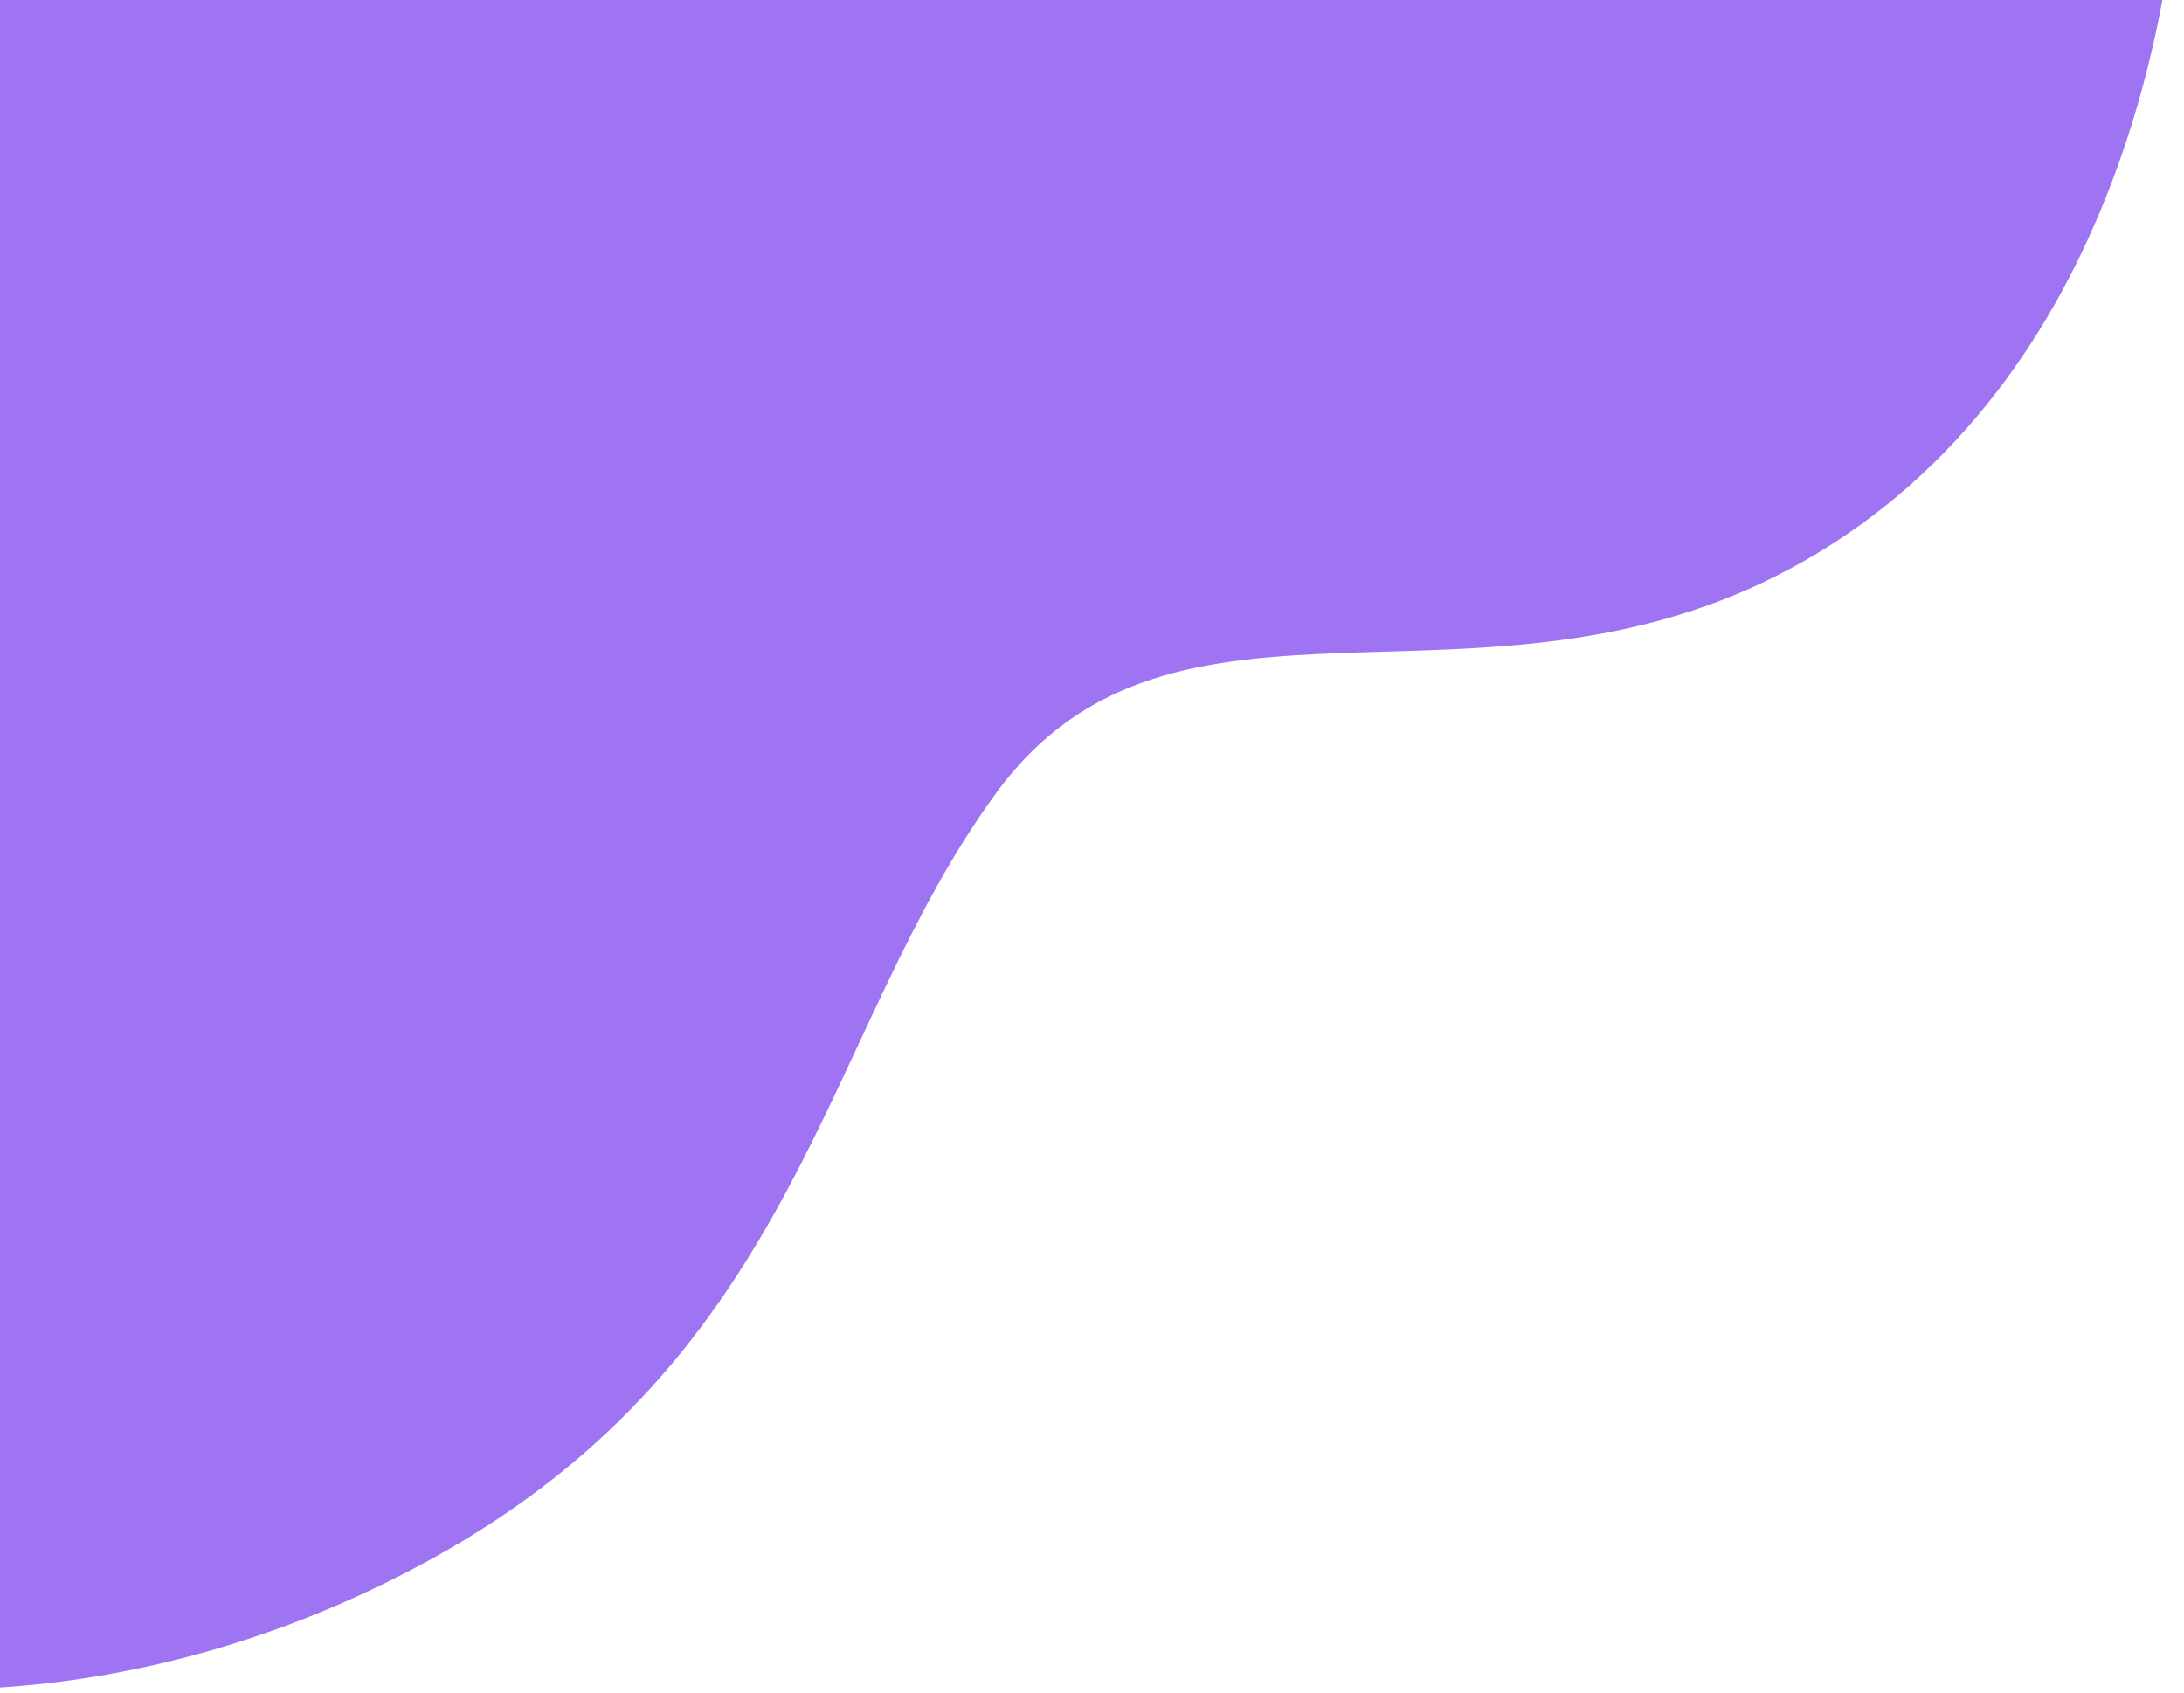 <svg width="556" height="431" viewBox="0 0 556 431" fill="none" xmlns="http://www.w3.org/2000/svg">
<g style="mix-blend-mode:overlay" opacity="0.6">
<path d="M455.786 144.76C537.447 100.873 554.921 1.264 555.245 -47.331L-64.257 -47.331L-64.257 423.662C-38.238 432.276 32.903 439.041 109.311 397.189C204.822 344.874 209.109 262.358 253.889 201.509C298.67 140.66 376.81 187.205 455.786 144.76Z" fill="#5E17EB"/>
</g>
</svg>
